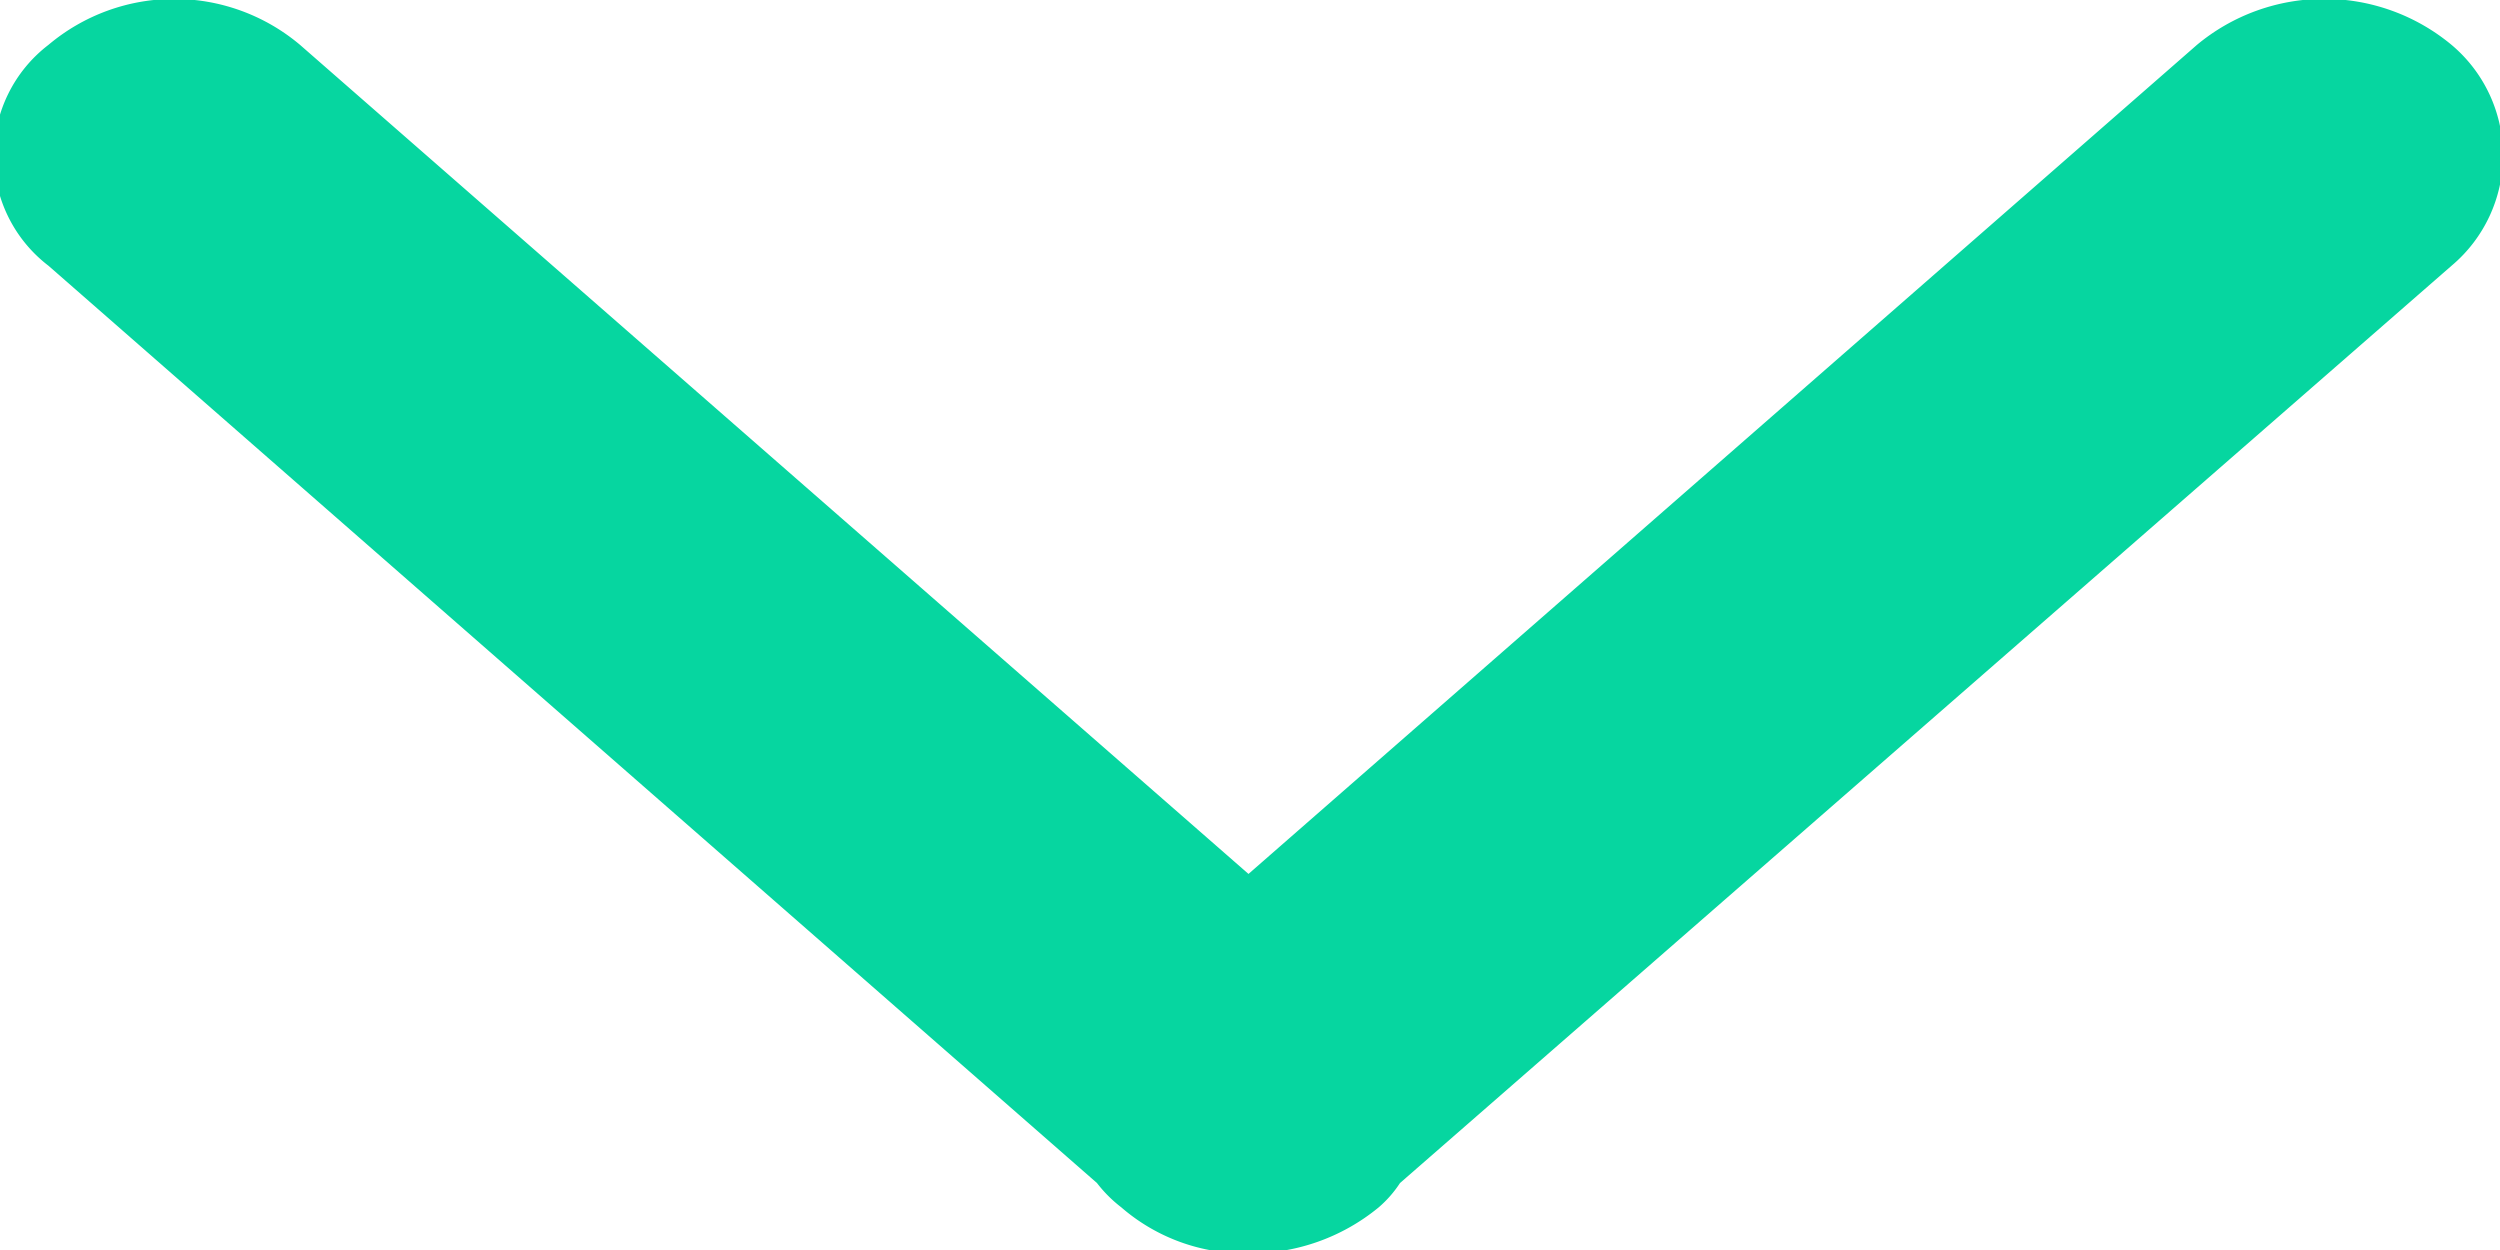 <svg xmlns="http://www.w3.org/2000/svg" width="8.25" height="4.125" viewBox="0 0 8.25 4.125">
  <defs>
    <style>
      .cls-1 {
        fill: #06d6a0;
        fill-rule: evenodd;
      }
    </style>
  </defs>
  <path id="形状_3" data-name="形状 3" class="cls-1" d="M1735.12,50.228l-3.13-2.736a0.644,0.644,0,0,0-.83,0,0.459,0.459,0,0,0,0,.729l3.46,3.027a0.437,0.437,0,0,0,.08.08,0.622,0.622,0,0,0,.42.152,0.666,0.666,0,0,0,.43-0.152,0.377,0.377,0,0,0,.07-0.08l3.47-3.027a0.476,0.476,0,0,0,0-.729,0.657,0.657,0,0,0-.84,0Zm0,0" transform="translate(-1731 -47.344)"/>
</svg>
